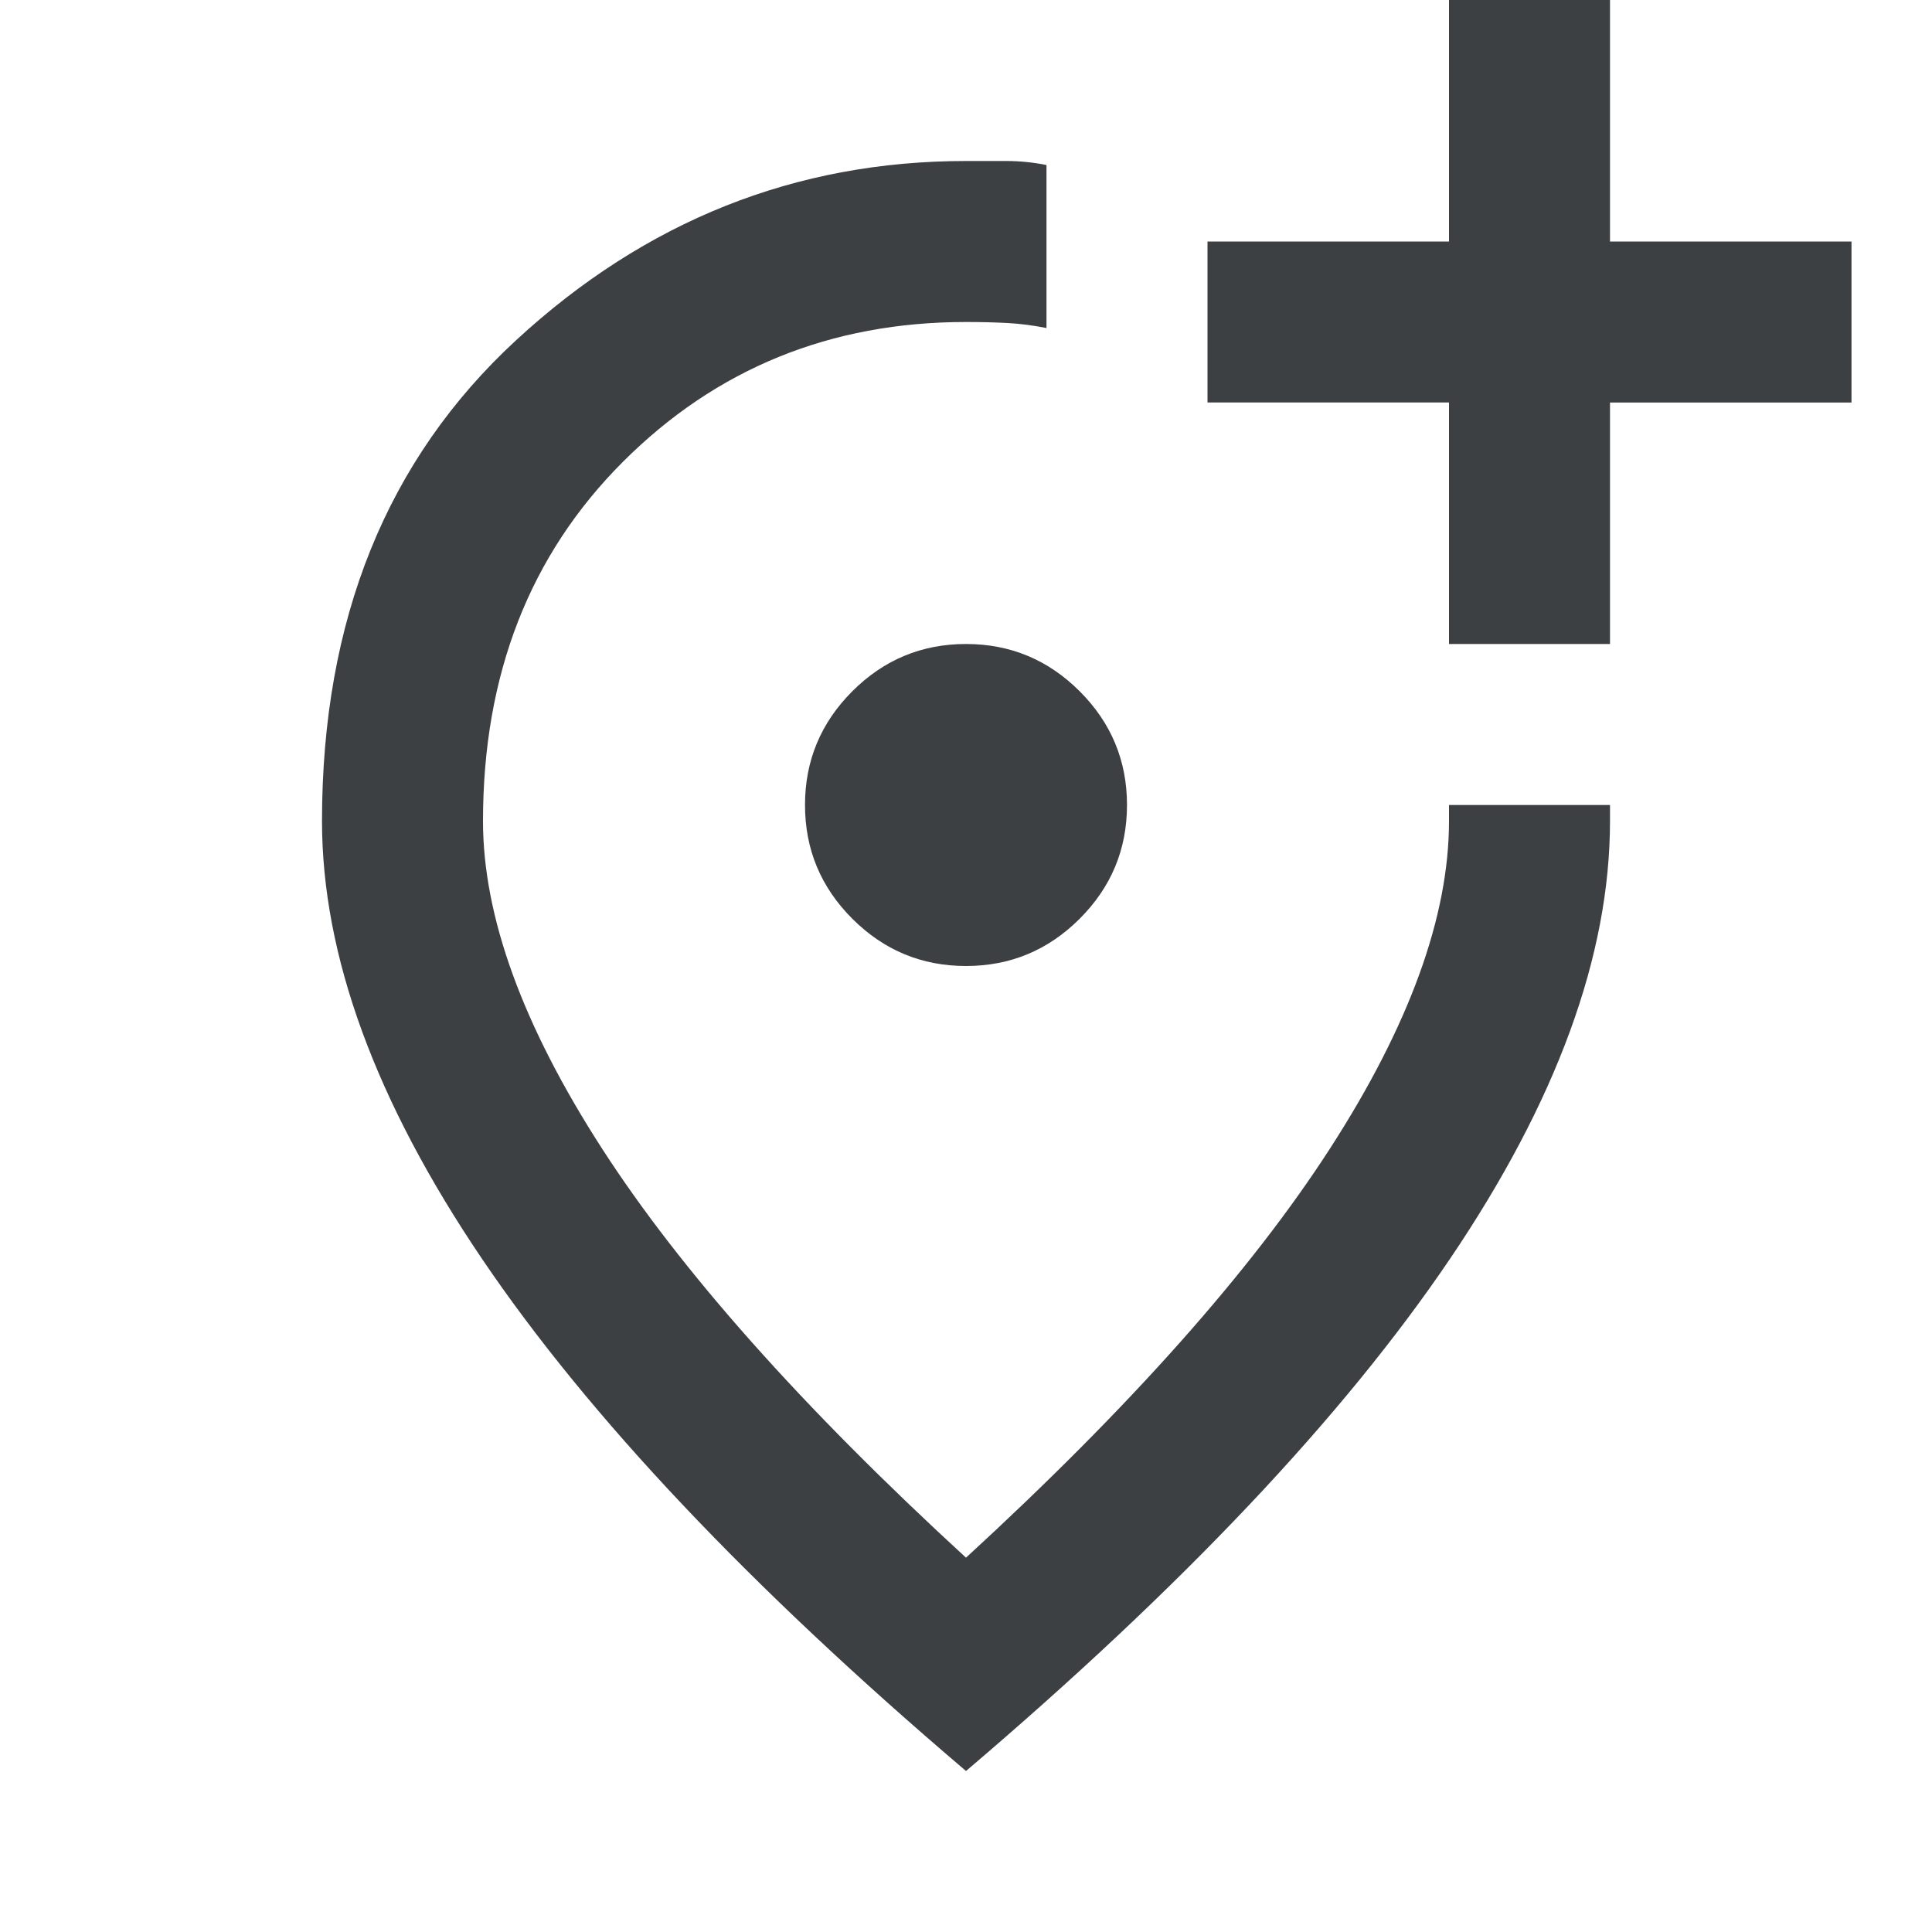 <svg xmlns="http://www.w3.org/2000/svg" height="24px" viewBox="0 -960 960 960" width="24px" fill="#3C4043"><path d="M480-80Q319-217 239.5-334.5T160-552q0-150 96.5-239T480-880h20q10 0 20 2v81q-10-2-19.5-2.5T480-800q-101 0-170.5 69.5T240-552q0 71 59 162.5T480-186q122-112 181-203.5T720-552v-8h80v8q0 100-79.5 217.5T480-80Zm0-400q33 0 56.5-23.5T560-560q0-33-23.5-56.5T480-640q-33 0-56.5 23.5T400-560q0 33 23.5 56.5T480-480Zm0-80Zm240-80h80v-120h120v-80H800v-120h-80v120H600v80h120v120Z"/></svg>
